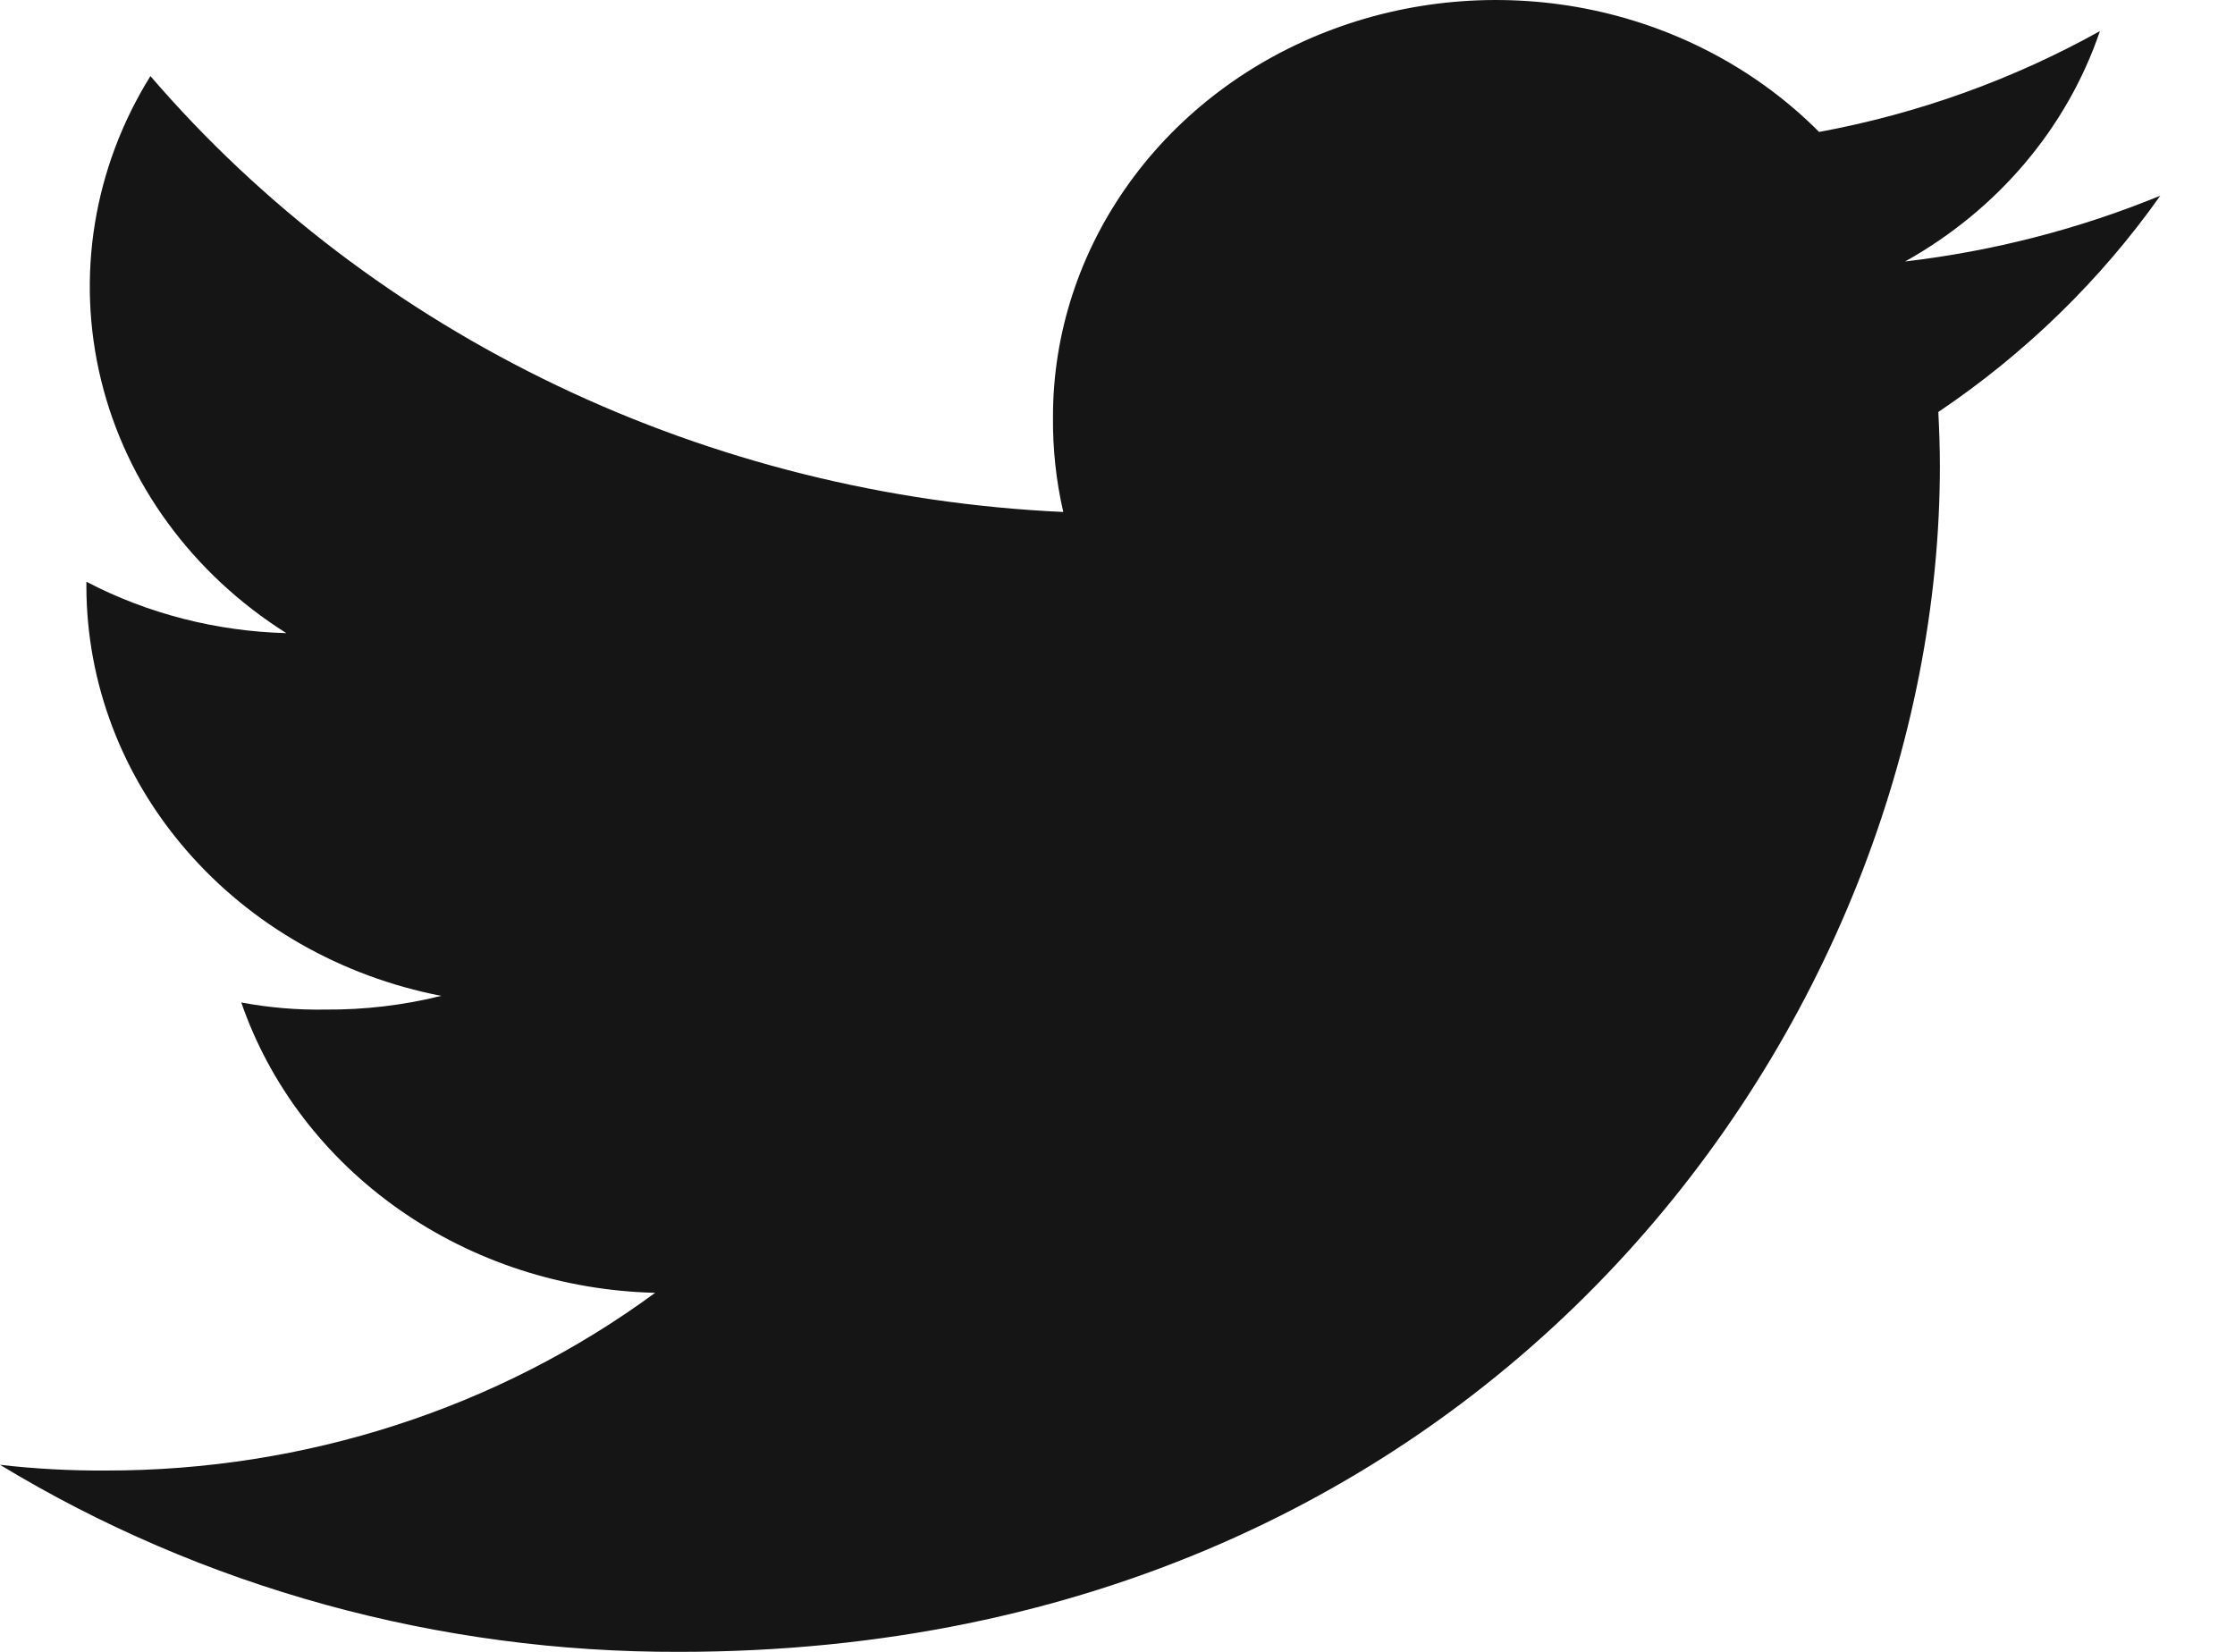 <svg width="23" height="17" viewBox="0 0 23 17" fill="none" xmlns="http://www.w3.org/2000/svg">
<path d="M22.231 2.014C21.395 2.357 20.51 2.585 19.605 2.691C20.559 2.158 21.272 1.315 21.61 0.32C20.716 0.818 19.739 1.17 18.72 1.358C18.096 0.73 17.284 0.293 16.392 0.104C15.5 -0.084 14.568 -0.016 13.717 0.301C12.867 0.617 12.137 1.167 11.624 1.879C11.11 2.591 10.835 3.432 10.836 4.292C10.833 4.621 10.868 4.948 10.942 5.269C9.129 5.186 7.355 4.743 5.736 3.97C4.117 3.197 2.69 2.111 1.548 0.783C0.961 1.727 0.78 2.845 1.04 3.911C1.3 4.976 1.982 5.908 2.947 6.516C2.226 6.497 1.52 6.316 0.889 5.987V6.034C0.89 7.025 1.254 7.985 1.919 8.752C2.584 9.52 3.51 10.049 4.541 10.249C4.151 10.346 3.749 10.393 3.346 10.39C3.056 10.395 2.767 10.37 2.483 10.317C2.777 11.168 3.345 11.913 4.108 12.448C4.87 12.983 5.791 13.282 6.742 13.305C5.128 14.492 3.139 15.136 1.091 15.134C0.726 15.136 0.362 15.117 0 15.075C2.084 16.339 4.512 17.008 6.991 17C15.378 17 19.963 10.462 19.963 4.795C19.963 4.605 19.956 4.422 19.947 4.24C20.845 3.635 21.619 2.88 22.231 2.014Z" fill="#151515"/>
</svg>
